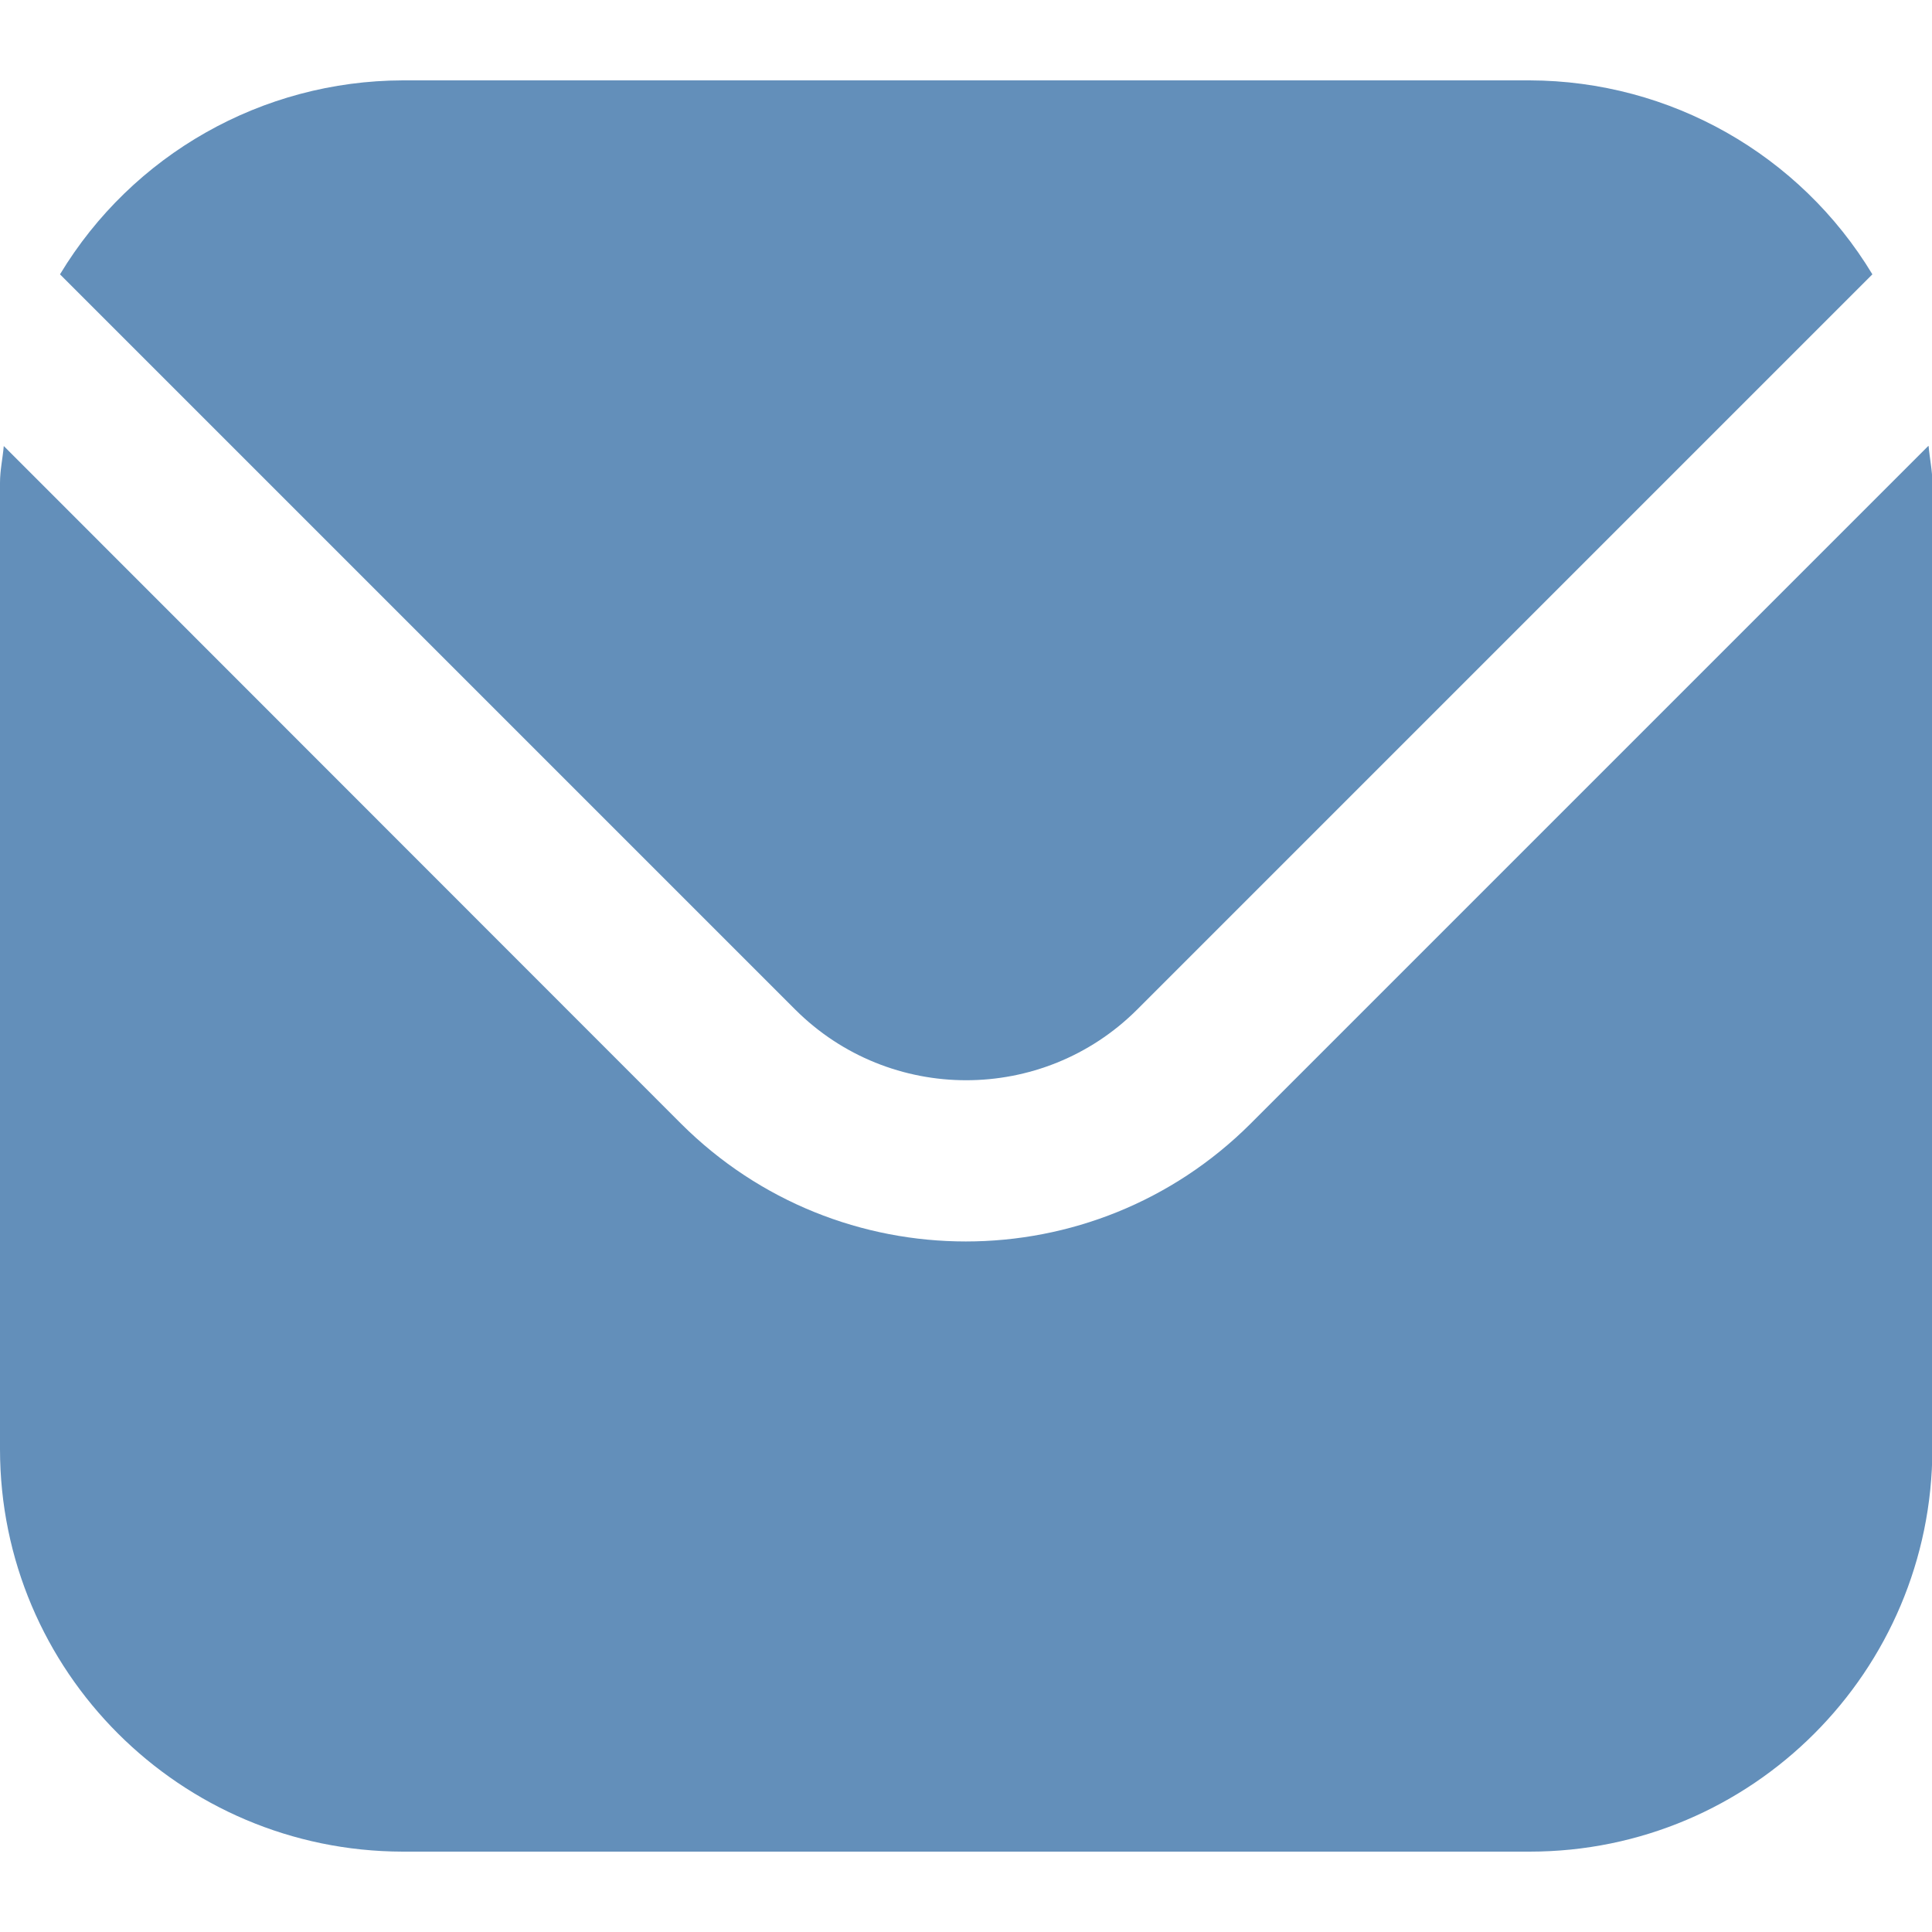 <?xml version="1.0" encoding="UTF-8"?>
<svg id="Filled" xmlns="http://www.w3.org/2000/svg" version="1.1" viewBox="0 0 512 512">
  <!-- Generator: Adobe Illustrator 29.0.1, SVG Export Plug-In . SVG Version: 2.1.0 Build 192)  -->
  <defs>
    <style>
      .st0 {
        fill: #638fba;
      }
    </style>
  </defs>
  <path class="st0" d="M511,118.2l-179.6,179.6c-41.7,41.6-109.2,41.6-150.9,0L1,118.2c-.3,3.4-1,6.4-1,9.8v256c0,58.9,47.8,106.6,106.7,106.7h298.7c58.9,0,106.6-47.8,106.7-106.7V128c0-3.3-.7-6.4-1-9.8h-.1Z"/>
  <path class="st0" d="M301.3,267.6l194.9-194.9c-19.2-31.8-53.6-51.3-90.8-51.4H106.7c-37.2.1-71.6,19.6-90.8,51.4l194.9,194.9c25,24.9,65.5,24.9,90.5,0Z"/>
</svg>